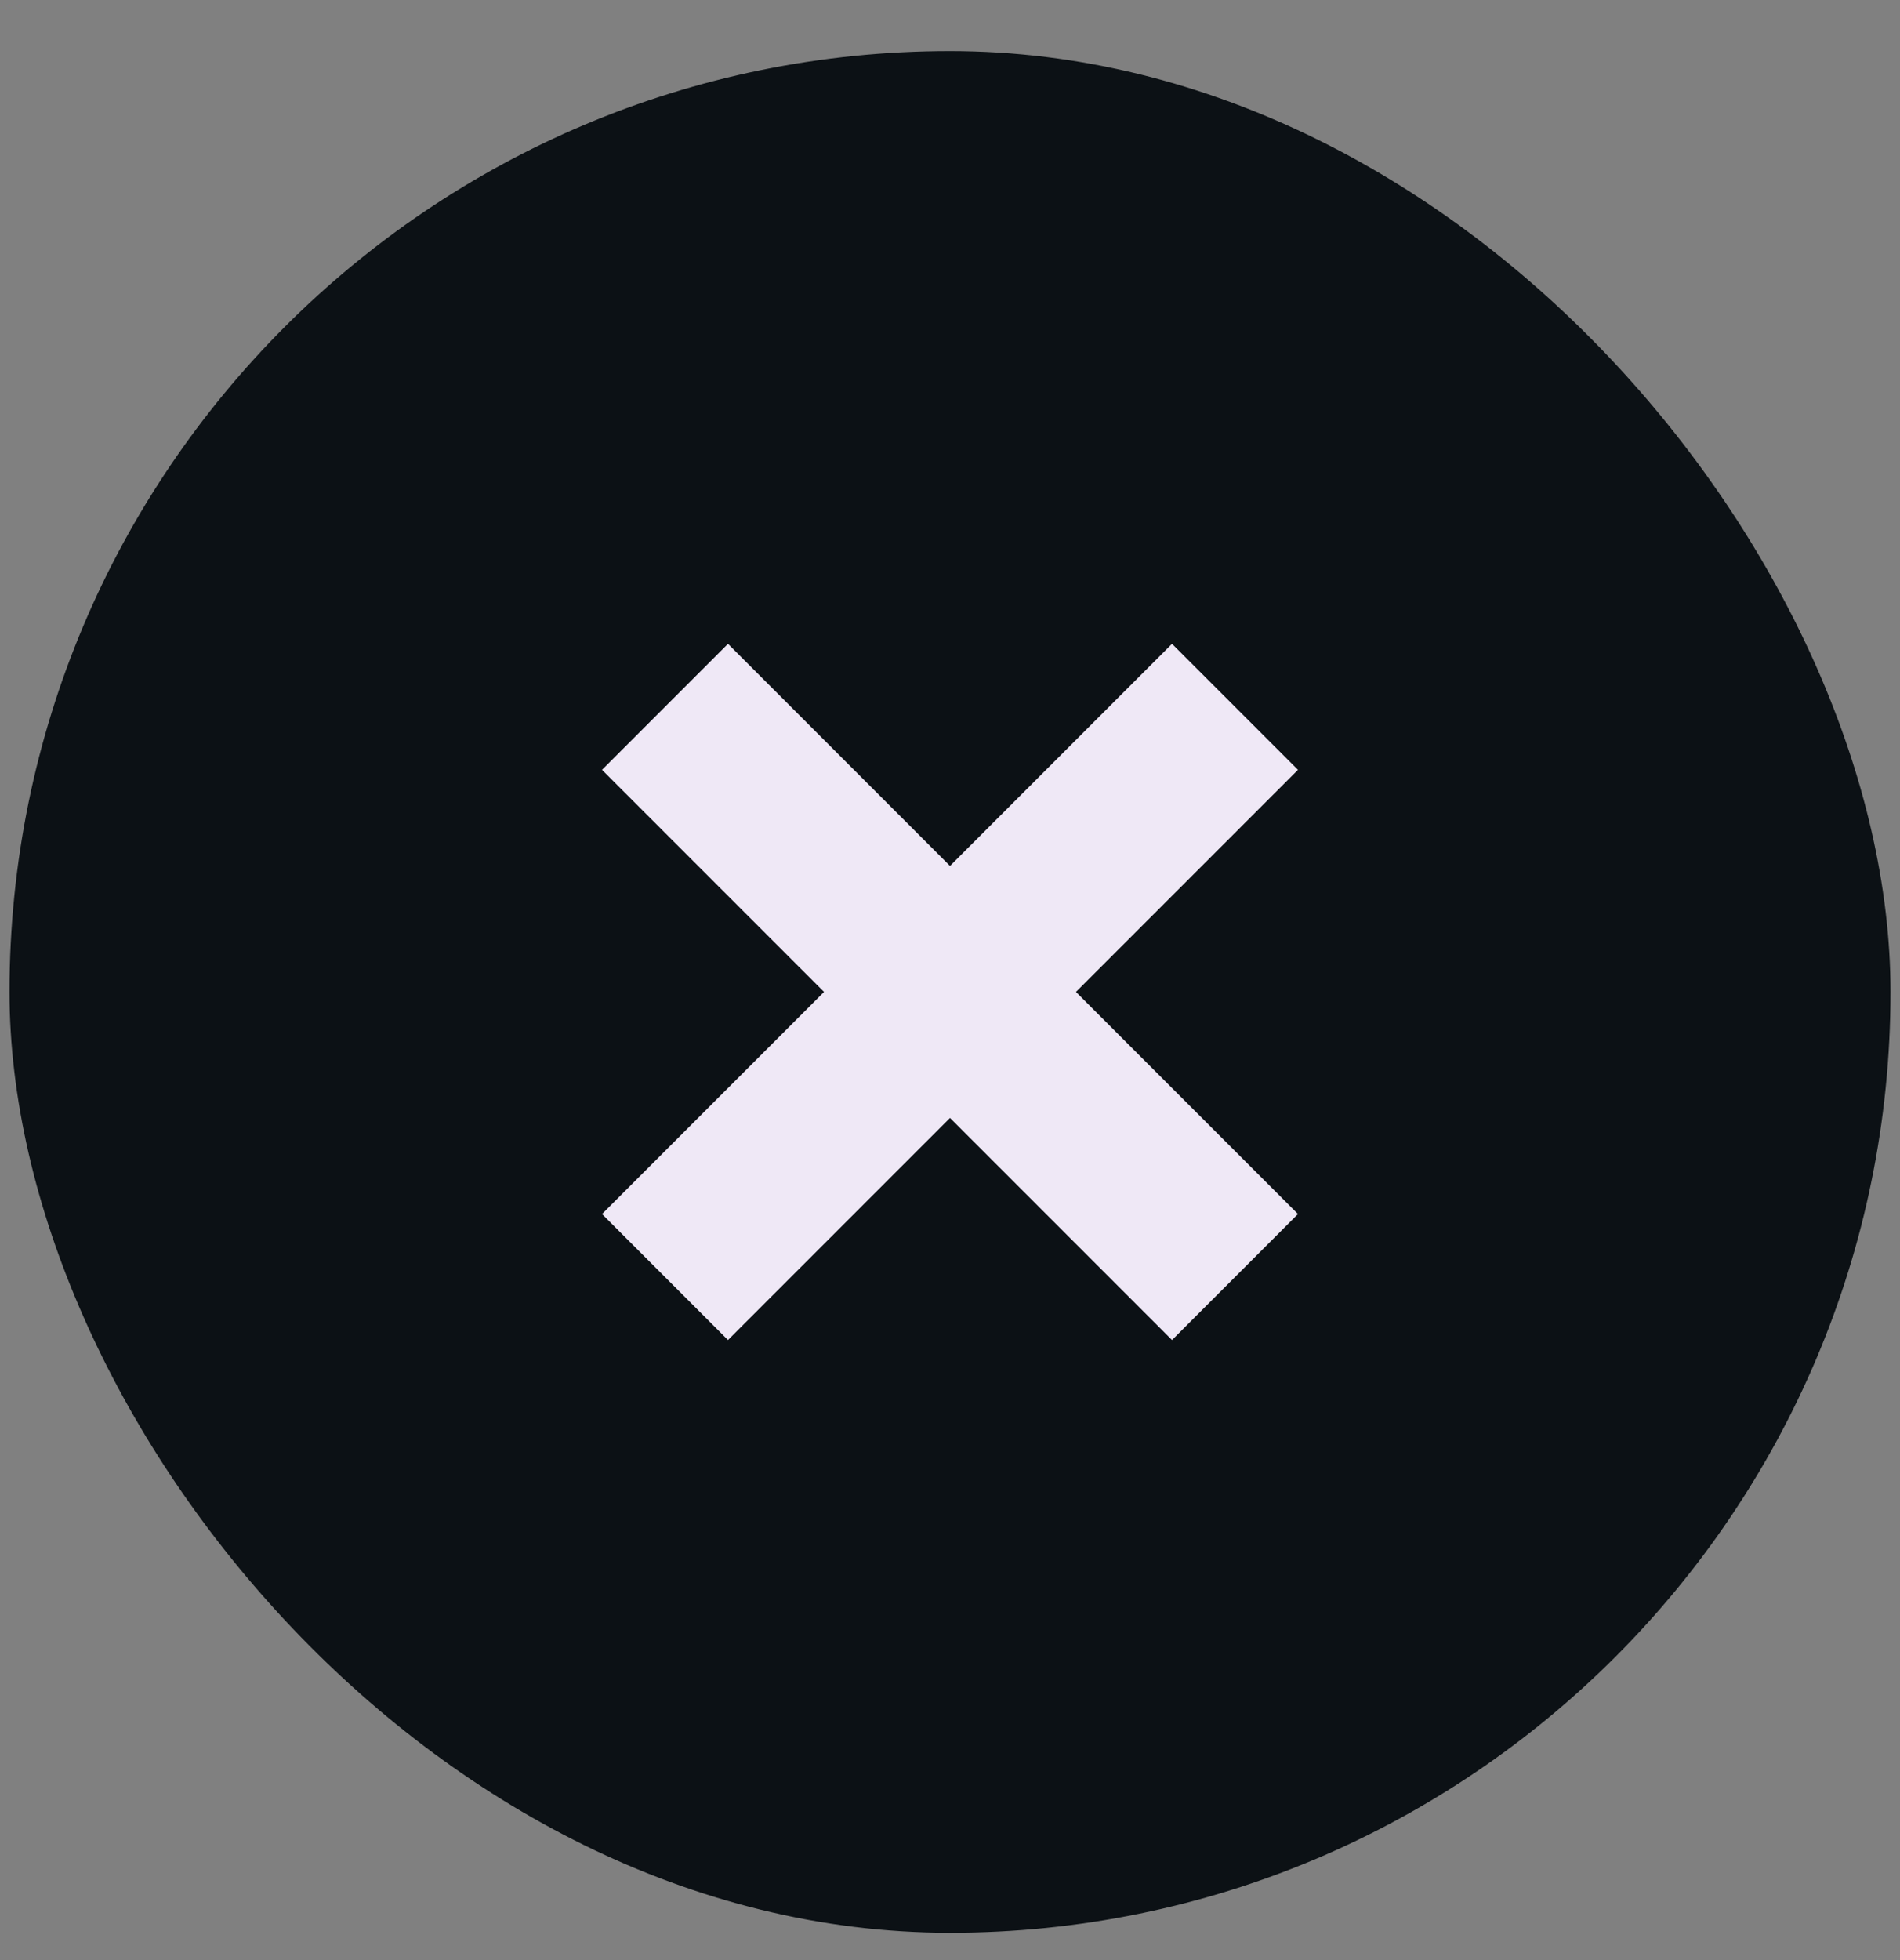 <?xml version="1.0" encoding="UTF-8"?>
<svg xmlns="http://www.w3.org/2000/svg" width="32" height="33" viewBox="0 0 32 33" fill="none">
  <rect x="0" y="0" width="32" height="33" fill="#808080" stroke="none"/>
  <rect x="0.16" y="0.86" width="31.68" height="31.68" rx="15.84" fill="#0C1115"></rect>
  <path d="M11.2 11.9L20.8 21.5" stroke="#EFE8F6" stroke-width="3"></path>
  <path d="M20.8 11.9L11.2 21.5" stroke="#EFE8F6" stroke-width="3"></path>
</svg>
